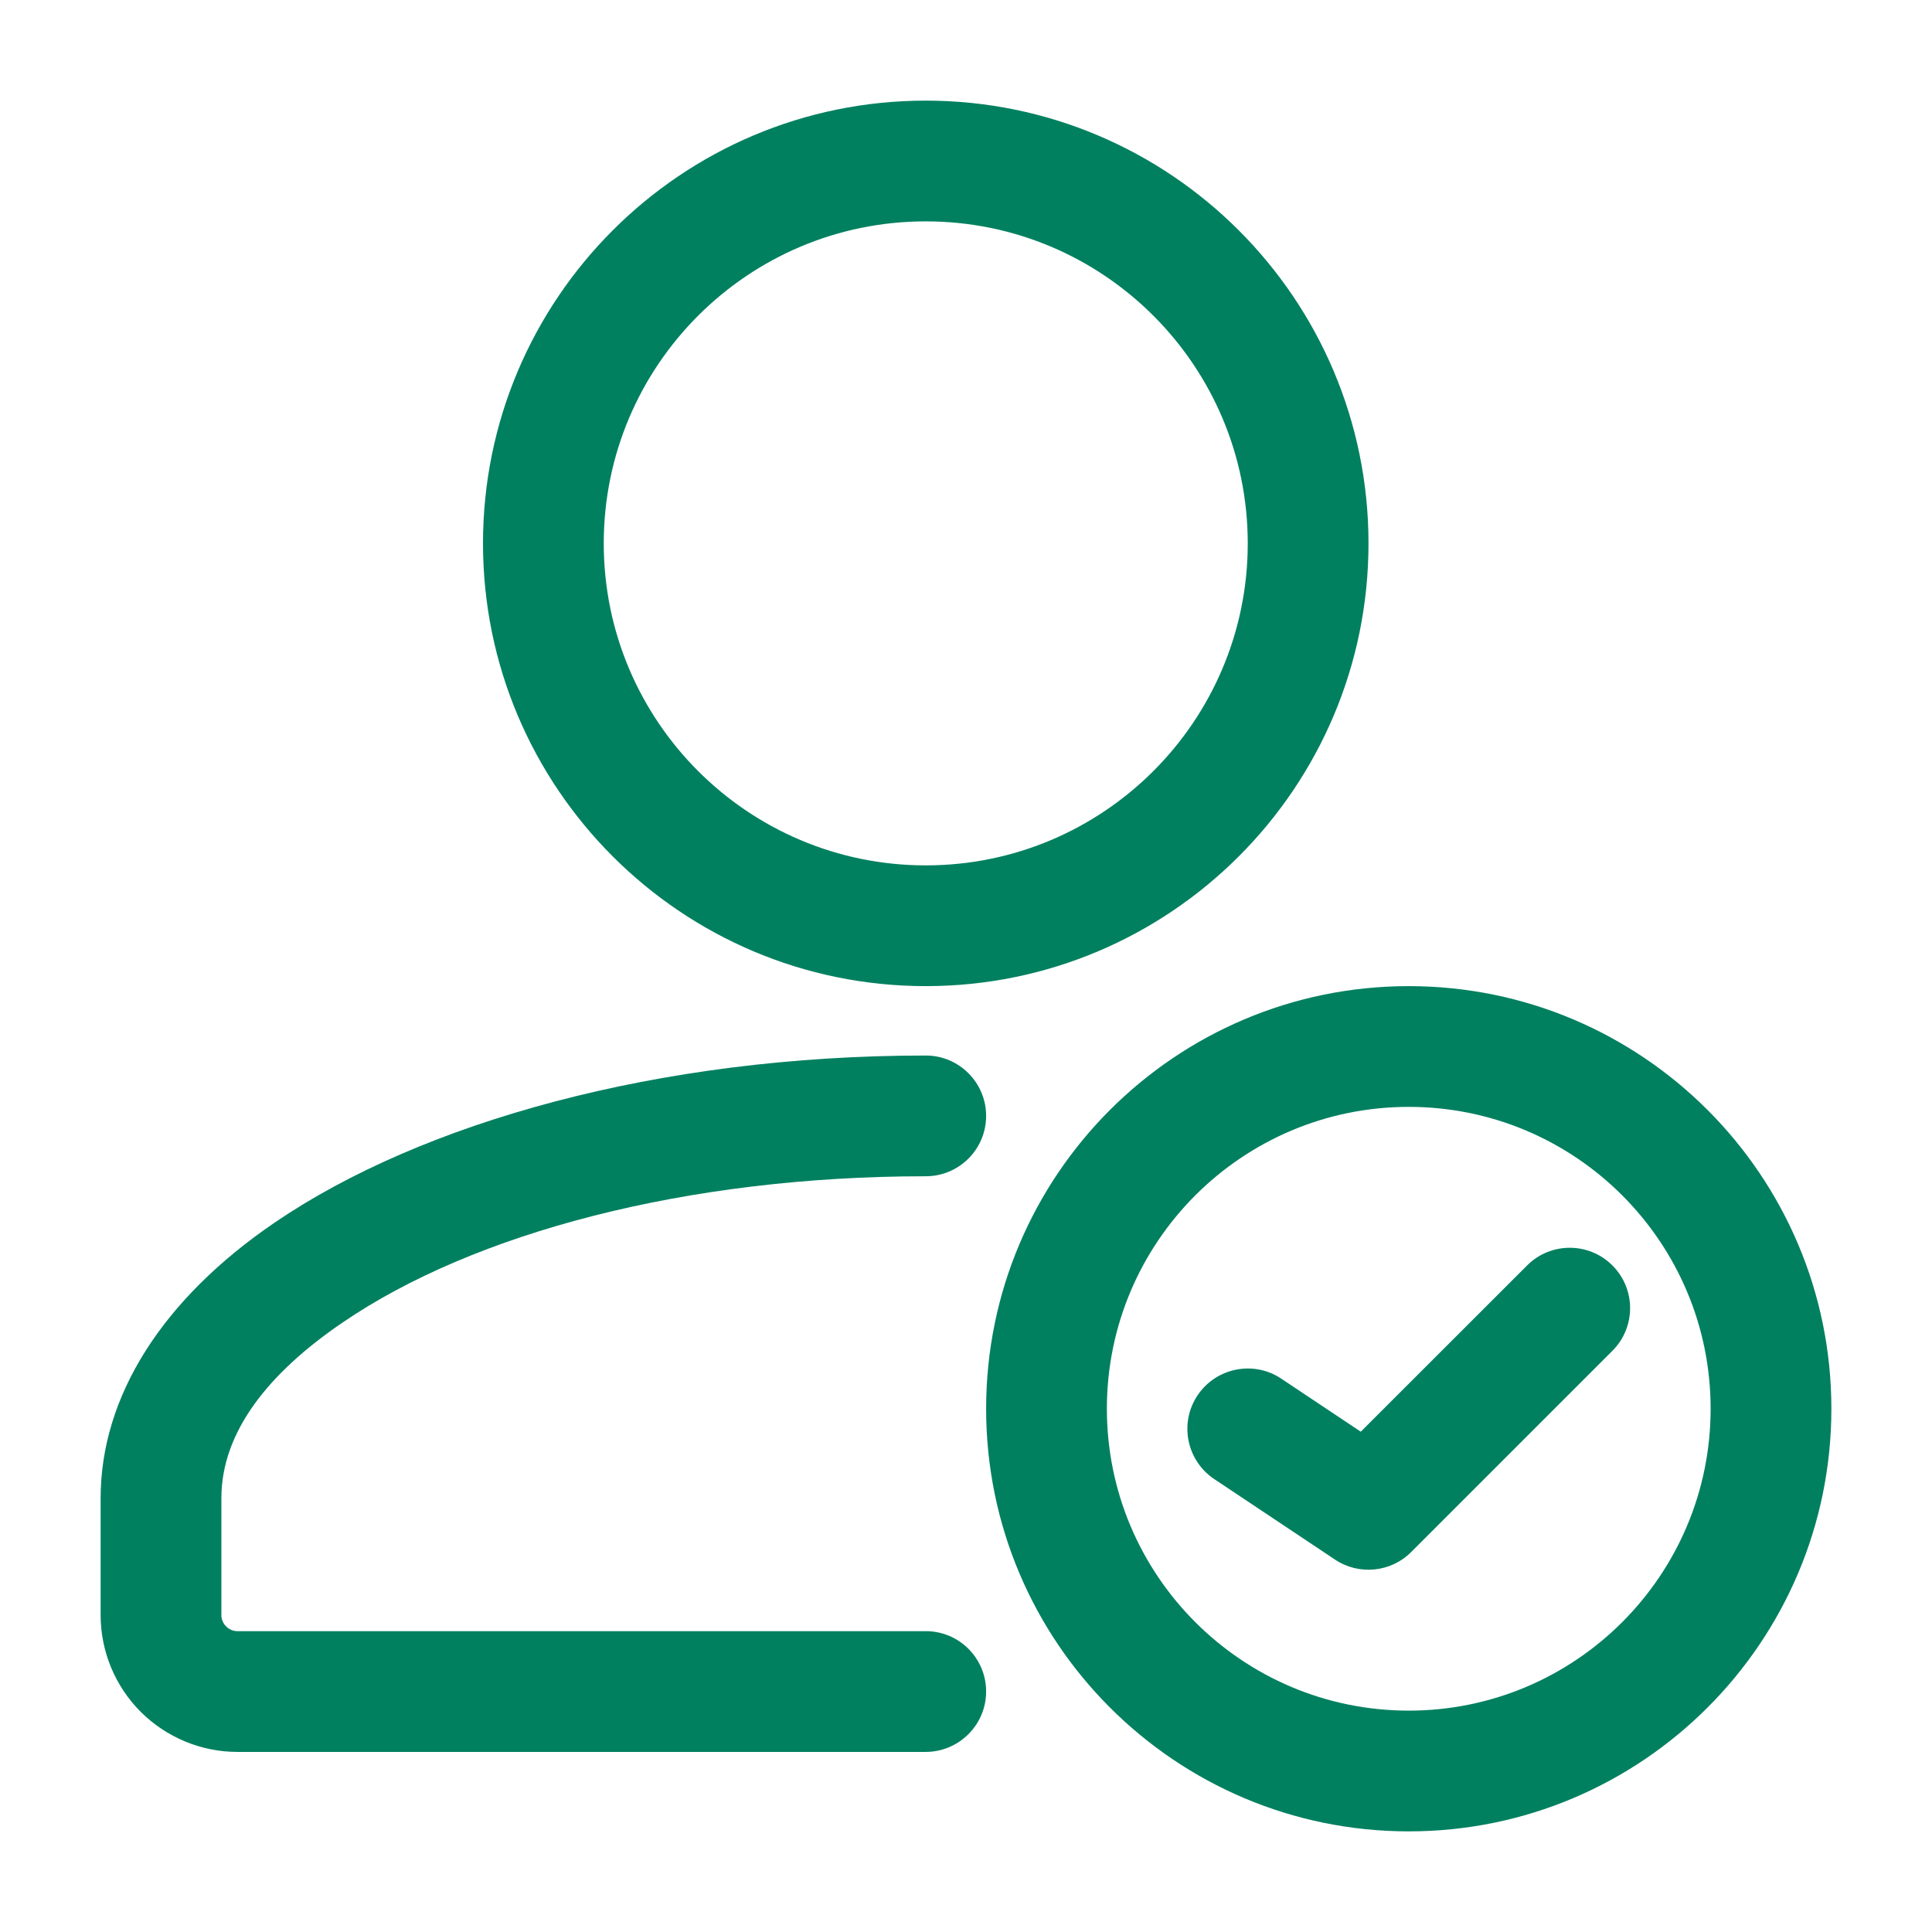 <svg width="48" height="48" viewBox="0 0 48 48" fill="none" xmlns="http://www.w3.org/2000/svg">
<path fill-rule="evenodd" clip-rule="evenodd" d="M23 40.526H5.9C5.794 40.526 5.692 40.482 5.618 40.408C5.542 40.332 5.5 40.232 5.5 40.126V37.224C5.5 35.564 6.686 34.1 8.514 32.856C11.778 30.628 17.06 29.224 23 29.224C23.828 29.224 24.5 28.552 24.5 27.724C24.5 26.898 23.828 26.224 23 26.224C16.356 26.224 10.474 27.886 6.822 30.376C4.036 32.276 2.5 34.69 2.5 37.224V40.126C2.5 41.026 2.858 41.892 3.496 42.53C4.134 43.166 4.998 43.526 5.9 43.526H23C23.828 43.524 24.5 42.852 24.5 42.024C24.5 41.198 23.828 40.524 23 40.526Z" fill="#018060"/>
<path fill-rule="evenodd" clip-rule="evenodd" d="M23 2.5C16.928 2.5 12 7.428 12 13.5C12 19.572 16.928 24.5 23 24.5C29.072 24.5 34 19.572 34 13.5C34 7.428 29.072 2.5 23 2.5ZM23 5.5C27.416 5.5 31 9.084 31 13.5C31 17.916 27.416 21.5 23 21.5C18.584 21.5 15 17.916 15 13.5C15 9.084 18.584 5.5 23 5.5Z" fill="#018060"/>
<path fill-rule="evenodd" clip-rule="evenodd" d="M35 24.5C29.204 24.5 24.5 29.204 24.5 35C24.5 40.796 29.204 45.5 35 45.5C40.796 45.5 45.5 40.796 45.5 35C45.5 29.204 40.796 24.5 35 24.5ZM35 27.5C39.14 27.5 42.5 30.86 42.5 35C42.5 39.14 39.14 42.5 35 42.5C30.86 42.5 27.5 39.14 27.5 35C27.5 30.86 30.86 27.5 35 27.5Z" fill="#018060"/>
<path fill-rule="evenodd" clip-rule="evenodd" d="M30.168 36.748L33.168 38.748C33.762 39.144 34.556 39.066 35.06 38.56L40.06 33.56C40.646 32.976 40.646 32.024 40.06 31.44C39.476 30.854 38.524 30.854 37.94 31.44L33.808 35.57L31.832 34.252C31.144 33.792 30.212 33.98 29.752 34.668C29.292 35.356 29.48 36.288 30.168 36.748Z" fill="#018060"/>
</svg>
